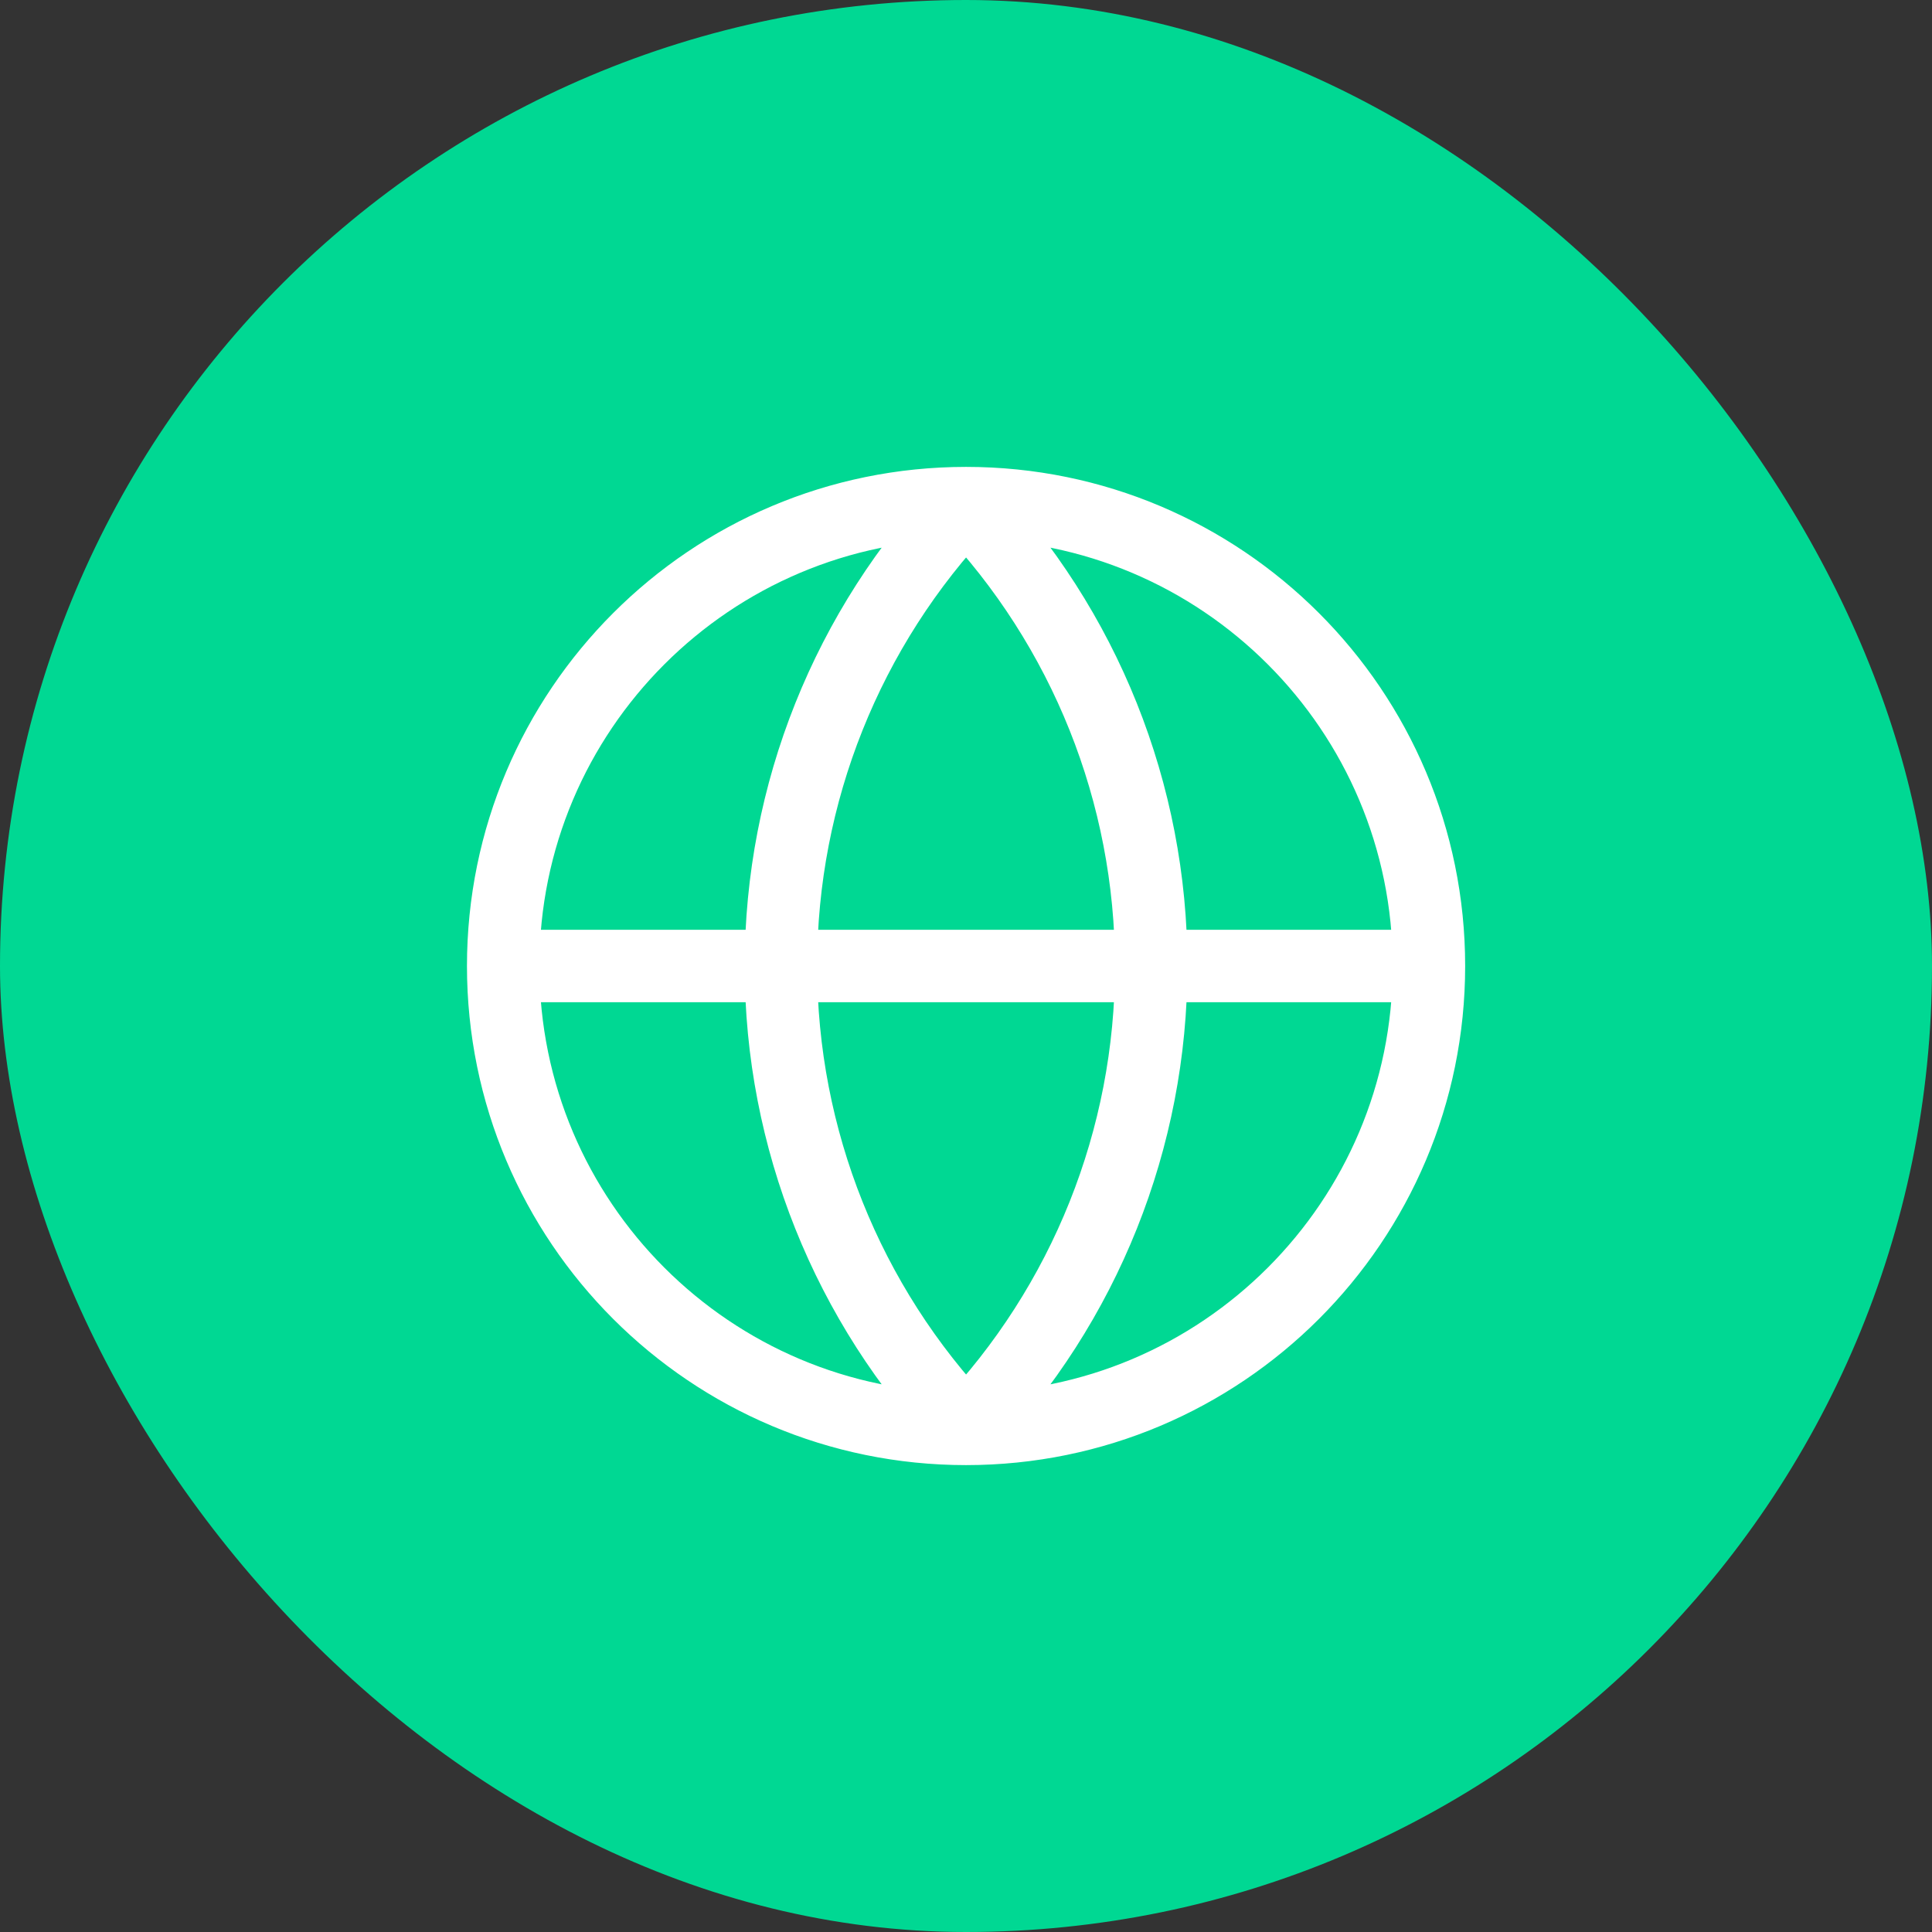 <svg width="80" height="80" viewBox="0 0 80 80" fill="none" xmlns="http://www.w3.org/2000/svg">
<rect x="0" y="0" width="80" height="80" fill="#333333" stroke="none"/>
<rect width="80" height="80" rx="40" fill="#00D893"/>
<path d="M59.169 40C59.169 50.585 50.588 59.167 40.003 59.167M59.169 40C59.169 29.415 50.588 20.833 40.003 20.833M59.169 40H20.836M40.003 59.167C29.417 59.167 20.836 50.585 20.836 40M40.003 59.167C35.081 53.999 32.336 47.136 32.336 40C32.336 32.864 35.081 26.001 40.003 20.833M40.003 59.167C44.924 53.999 47.669 47.136 47.669 40C47.669 32.864 44.924 26.001 40.003 20.833M20.836 40C20.836 29.415 29.417 20.833 40.003 20.833" stroke="white" stroke-width="3" stroke-linecap="round" stroke-linejoin="round"/>
</svg>
